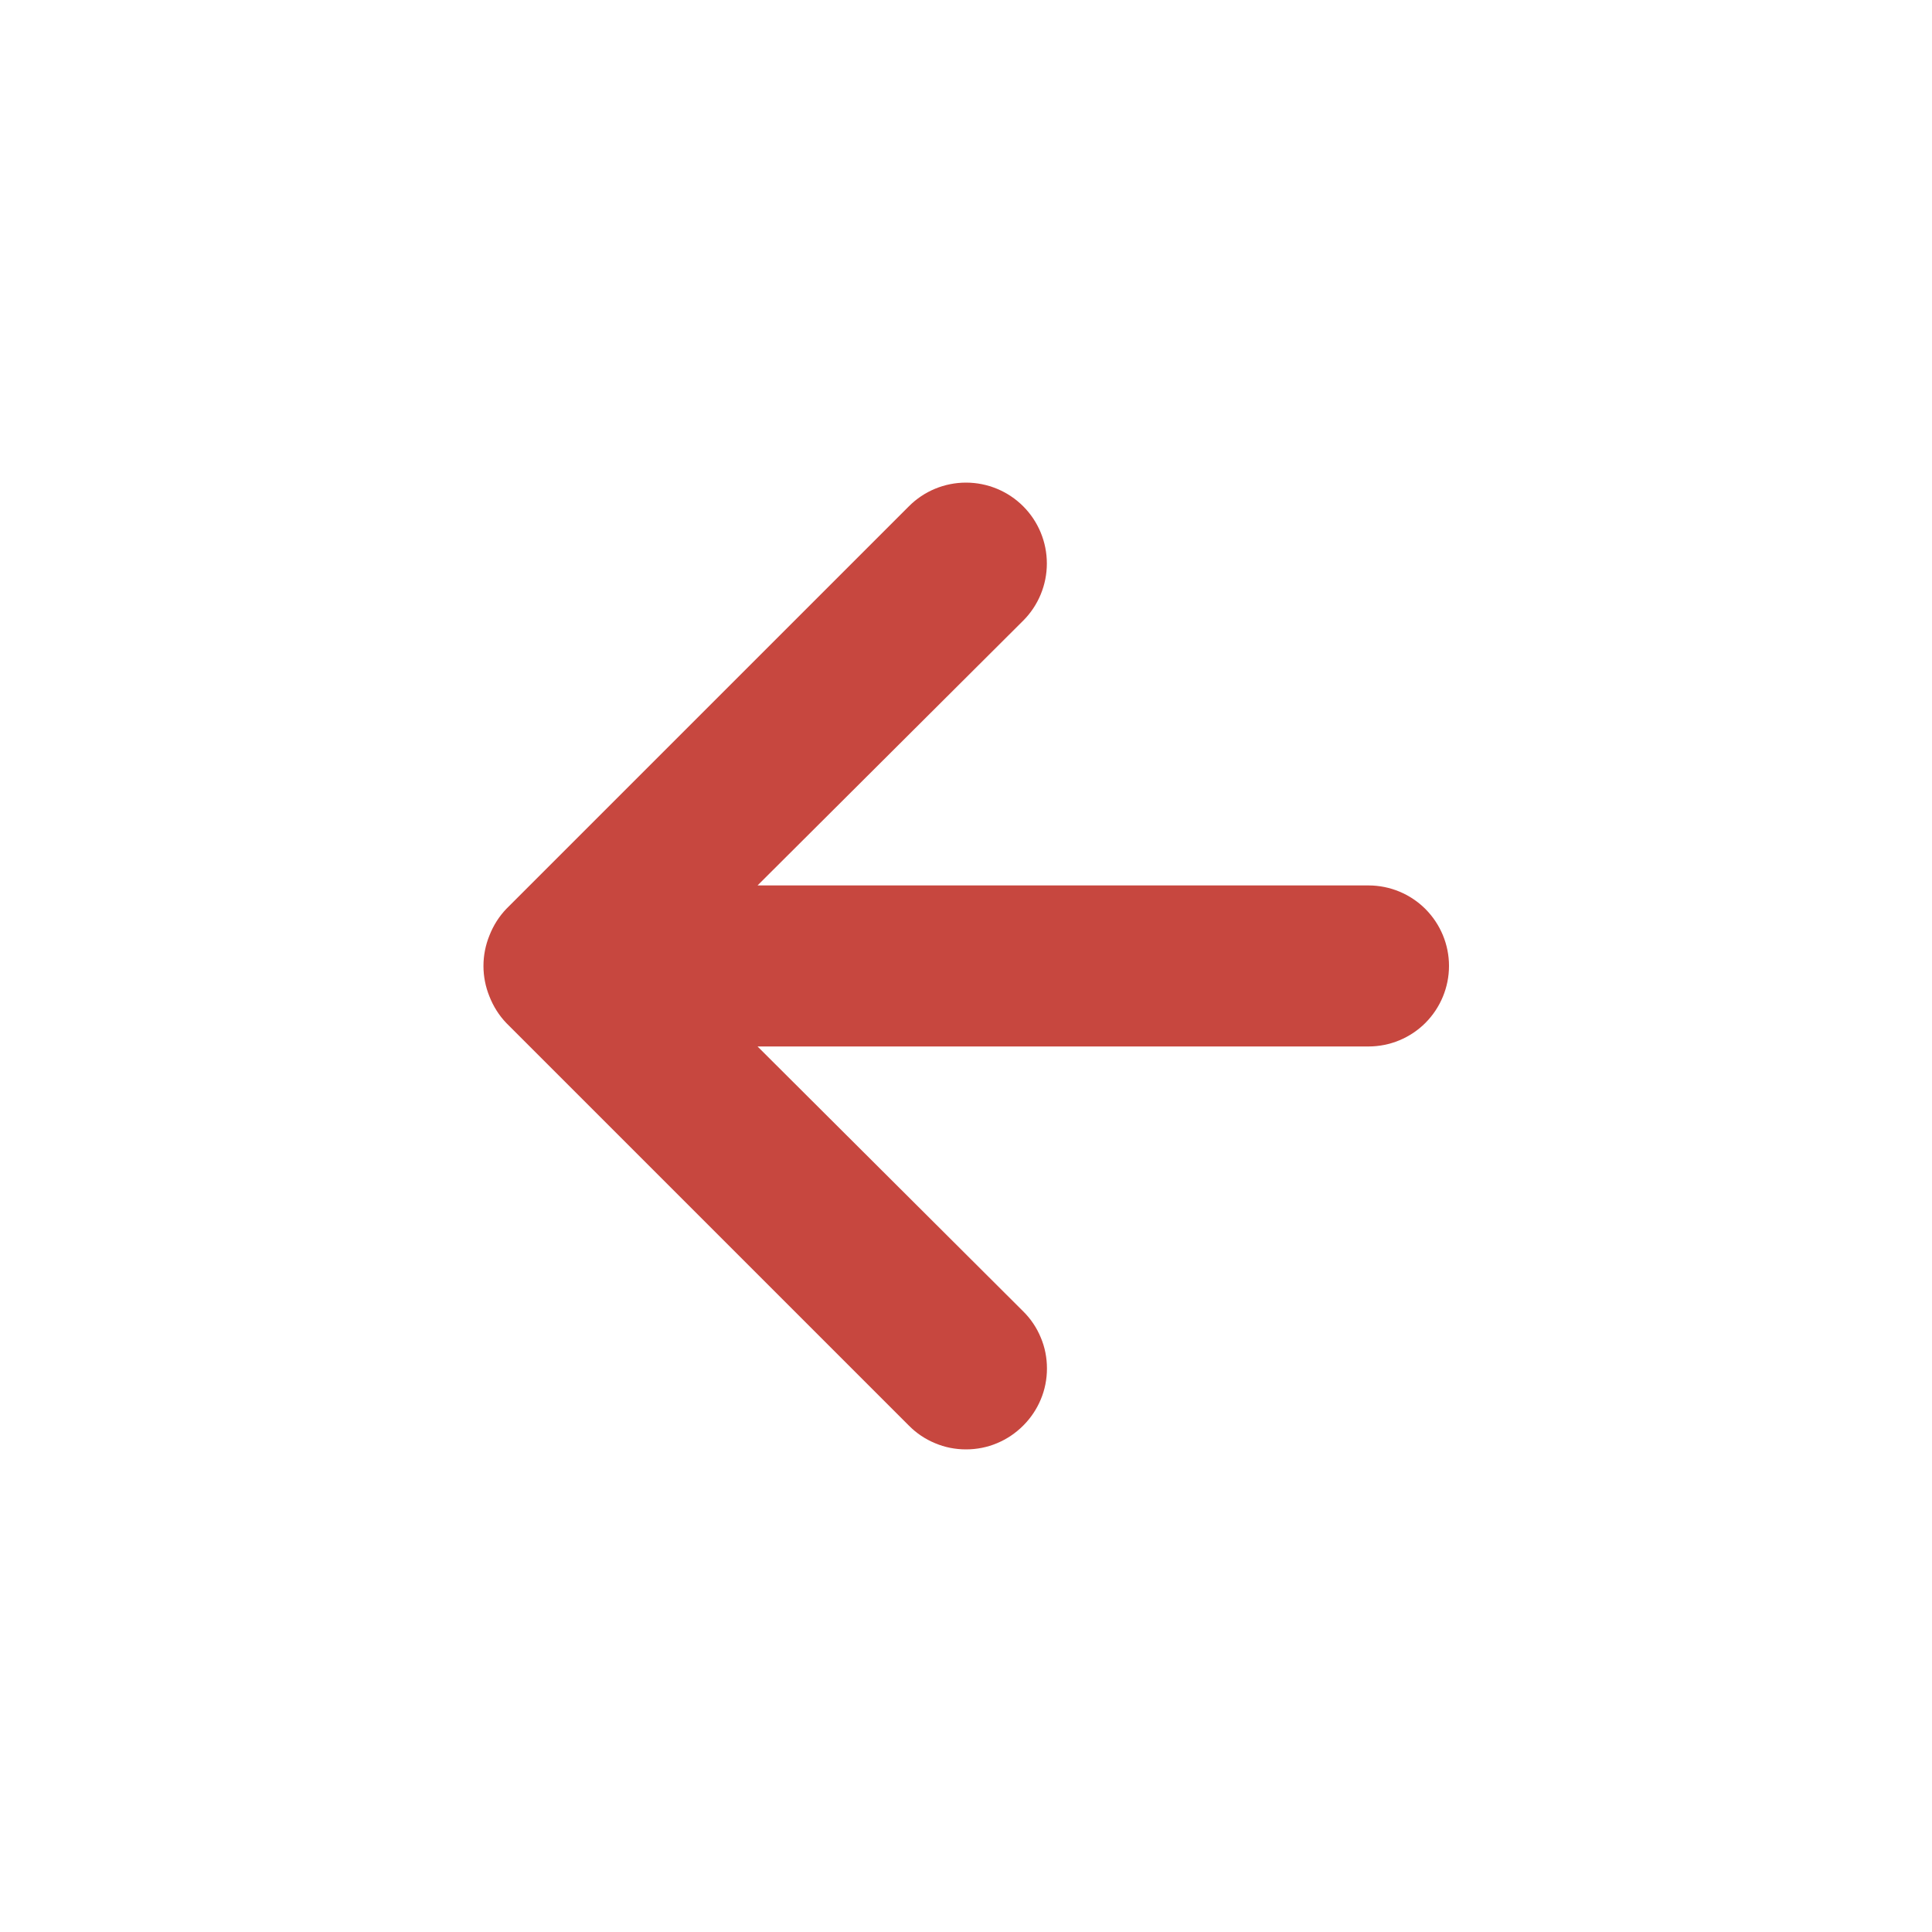 <svg width="20" height="20" viewBox="0 0 20 20" fill="none" xmlns="http://www.w3.org/2000/svg">
<path d="M14.167 9.166H7.842L10.592 6.425C10.749 6.268 10.837 6.055 10.837 5.833C10.837 5.611 10.749 5.398 10.592 5.241C10.435 5.084 10.222 4.996 10 4.996C9.778 4.996 9.565 5.084 9.409 5.241L5.242 9.408C5.166 9.487 5.107 9.581 5.067 9.683C4.984 9.886 4.984 10.113 5.067 10.316C5.107 10.418 5.166 10.512 5.242 10.591L9.409 14.758C9.486 14.836 9.578 14.898 9.68 14.94C9.781 14.983 9.89 15.004 10 15.004C10.11 15.004 10.219 14.983 10.321 14.94C10.422 14.898 10.514 14.836 10.592 14.758C10.67 14.68 10.732 14.588 10.774 14.487C10.817 14.385 10.838 14.276 10.838 14.166C10.838 14.056 10.817 13.947 10.774 13.846C10.732 13.744 10.67 13.652 10.592 13.575L7.842 10.833H14.167C14.388 10.833 14.6 10.745 14.756 10.589C14.912 10.432 15 10.22 15 9.999C15 9.778 14.912 9.567 14.756 9.41C14.6 9.254 14.388 9.166 14.167 9.166Z" fill="#C7473F"/>
</svg>
